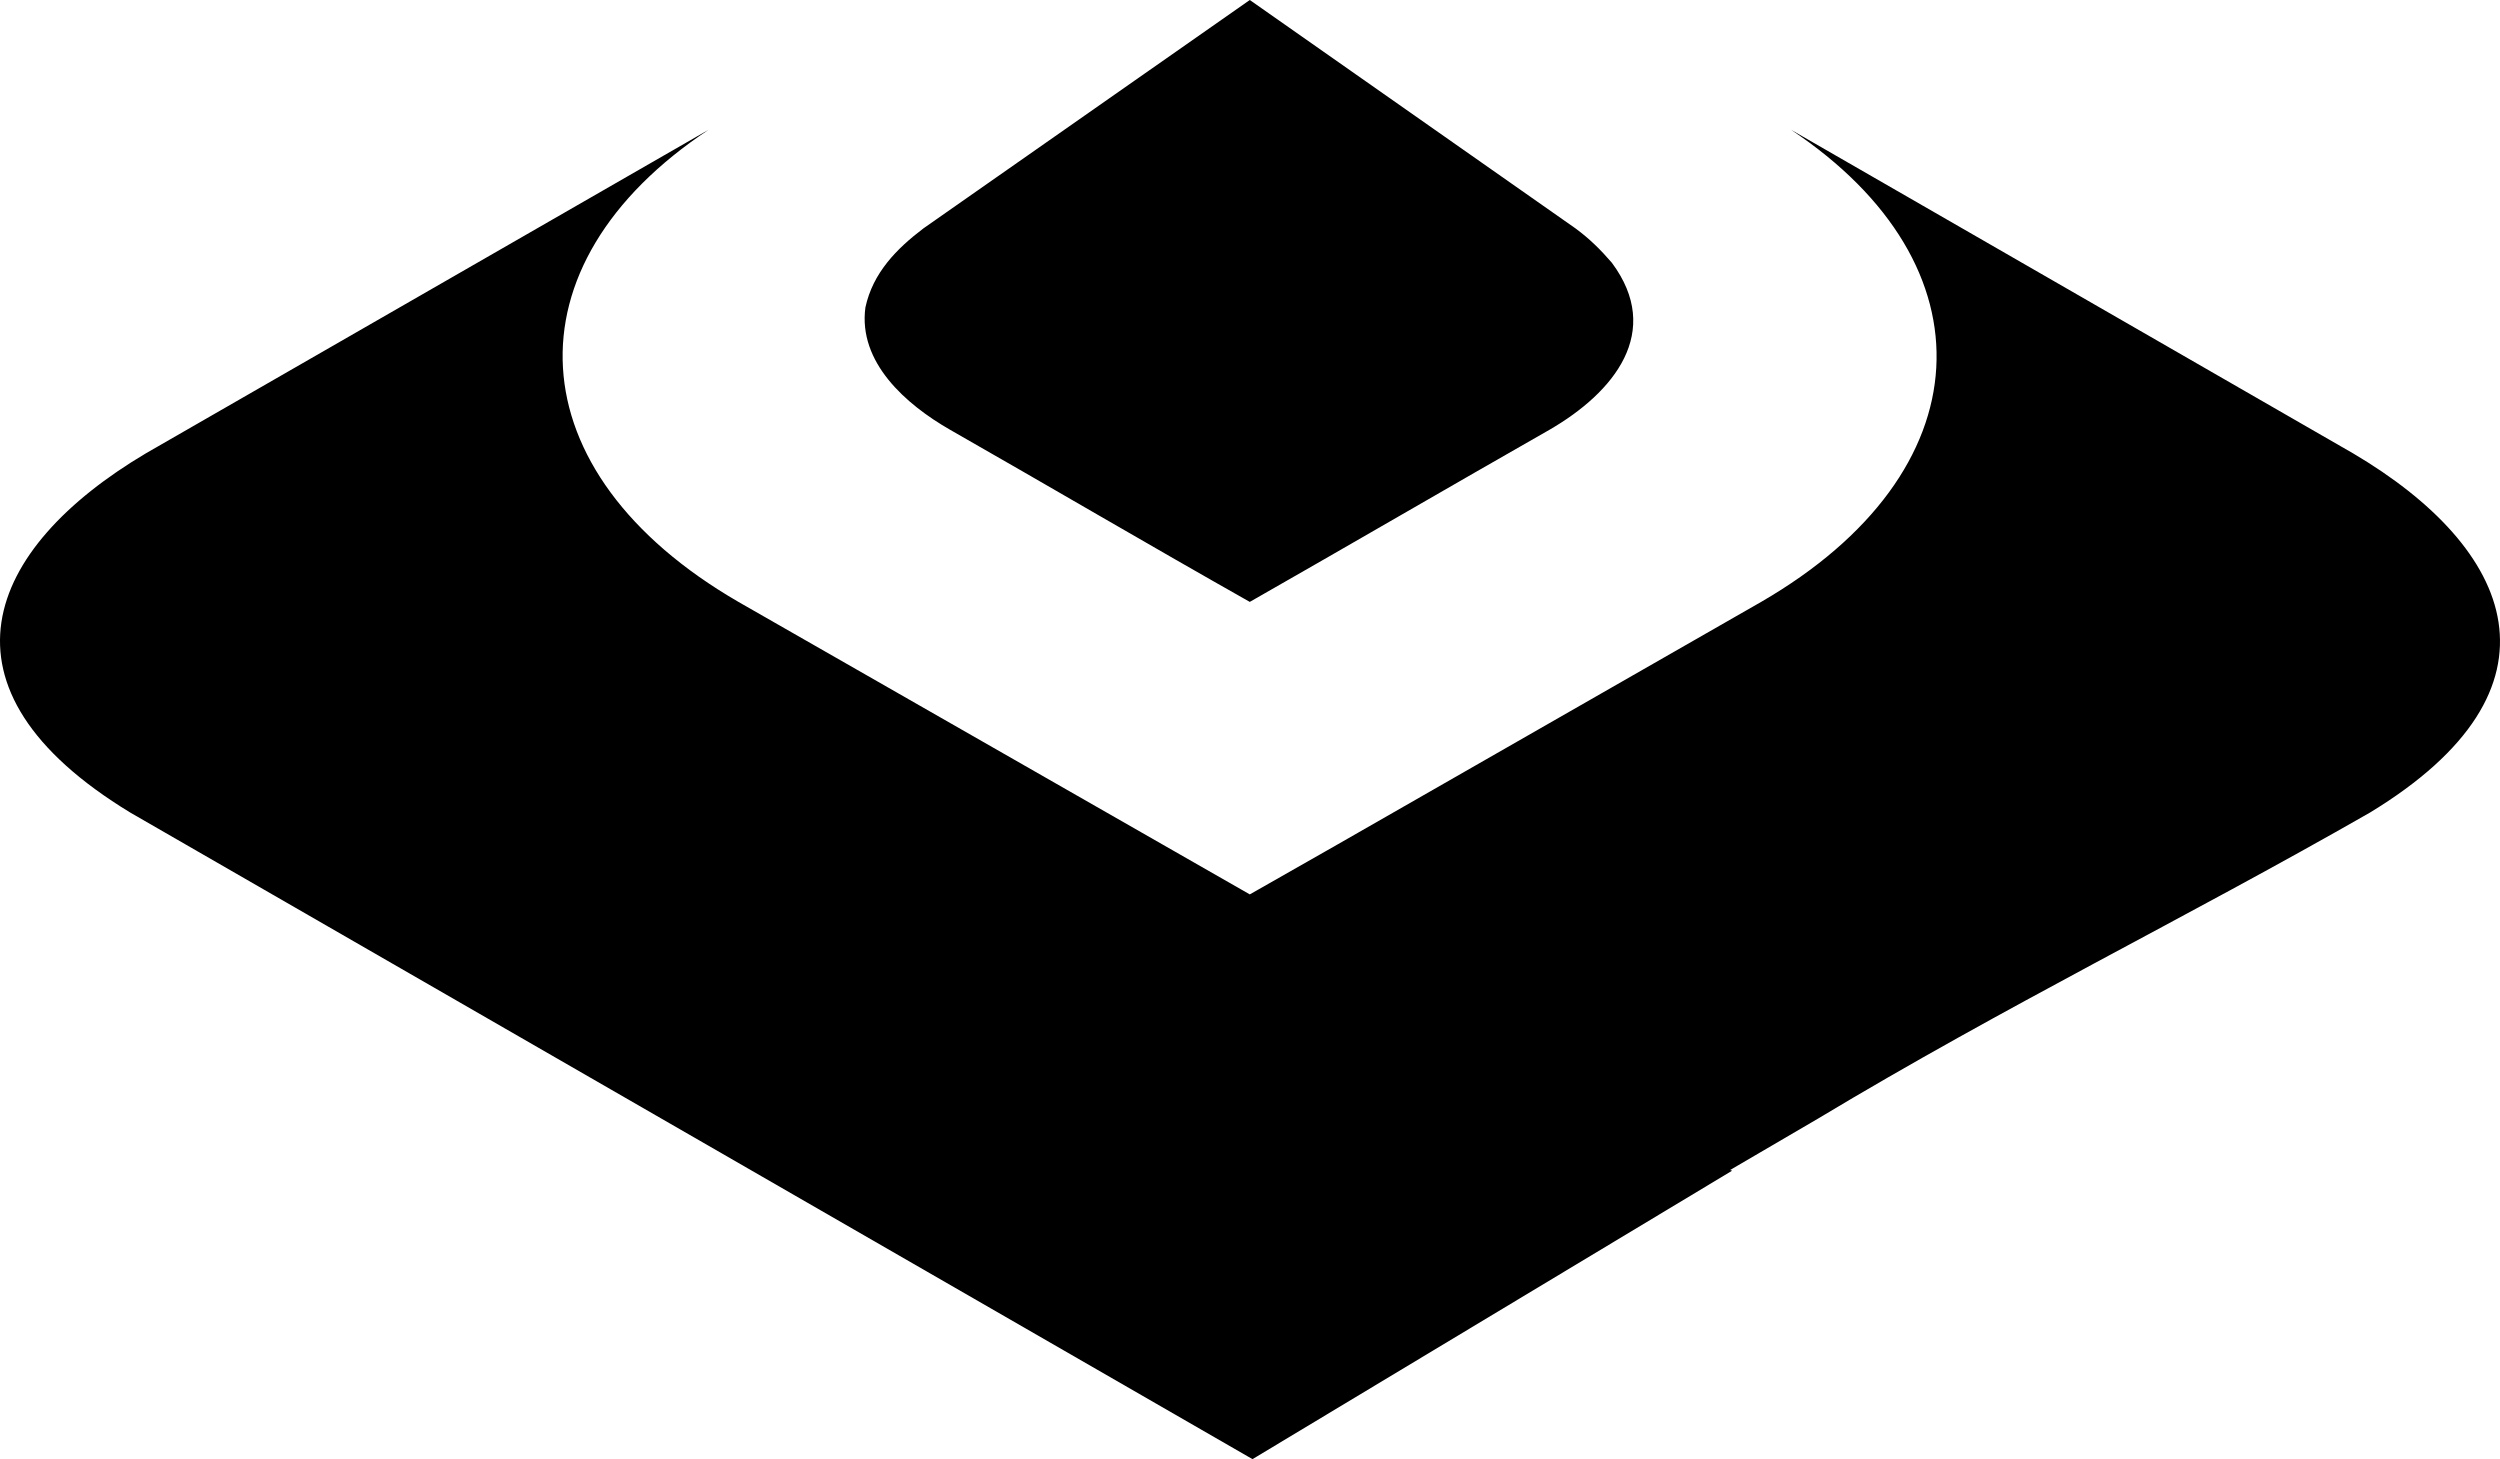 <?xml version="1.0" encoding="UTF-8" standalone="no"?>
<!-- Created with Inkscape (http://www.inkscape.org/) -->
<svg
   xmlns:svg="http://www.w3.org/2000/svg"
   xmlns="http://www.w3.org/2000/svg"
   version="1.0"
   width="600"
   height="350.195"
   id="svg3991">
  <defs
     id="defs3993" />
  <g
     transform="translate(-140,-14.408)"
     id="layer1">
    <path
       d="M 439.95,14.408 L 361.642,69.207 C 355.144,74.135 349.496,79.894 347.699,88.176 C 345.91,101.386 357.44,111.476 367.965,117.521 C 391.921,131.185 415.767,145.205 439.95,158.863 C 463.906,145.205 487.972,131.185 511.934,117.521 C 527.382,108.565 539.165,94.045 526.85,77.475 C 524.159,74.343 521.454,71.671 518.095,69.207 L 439.95,14.408 z M 310.086,45.536 L 175.034,123.195 C 136.526,146.035 122.271,179.667 171.305,209.447 L 440.598,364.602 L 555.709,295.374 L 555.222,295.212 L 576.299,282.89 C 621.753,255.569 663.75,235.199 708.757,209.447 C 757.791,179.667 743.439,146.035 704.704,123.195 L 569.814,45.536 C 618.62,78.007 616.422,127.741 562.68,158.863 L 461.026,217.067 L 439.95,229.064 L 317.22,158.863 C 263.484,127.741 261.046,78.007 310.086,45.536 z"
       id="path2438"
       style="fill:#000000;fill-opacity:1;fill-rule:nonzero;stroke:none" />
  </g>
</svg>
